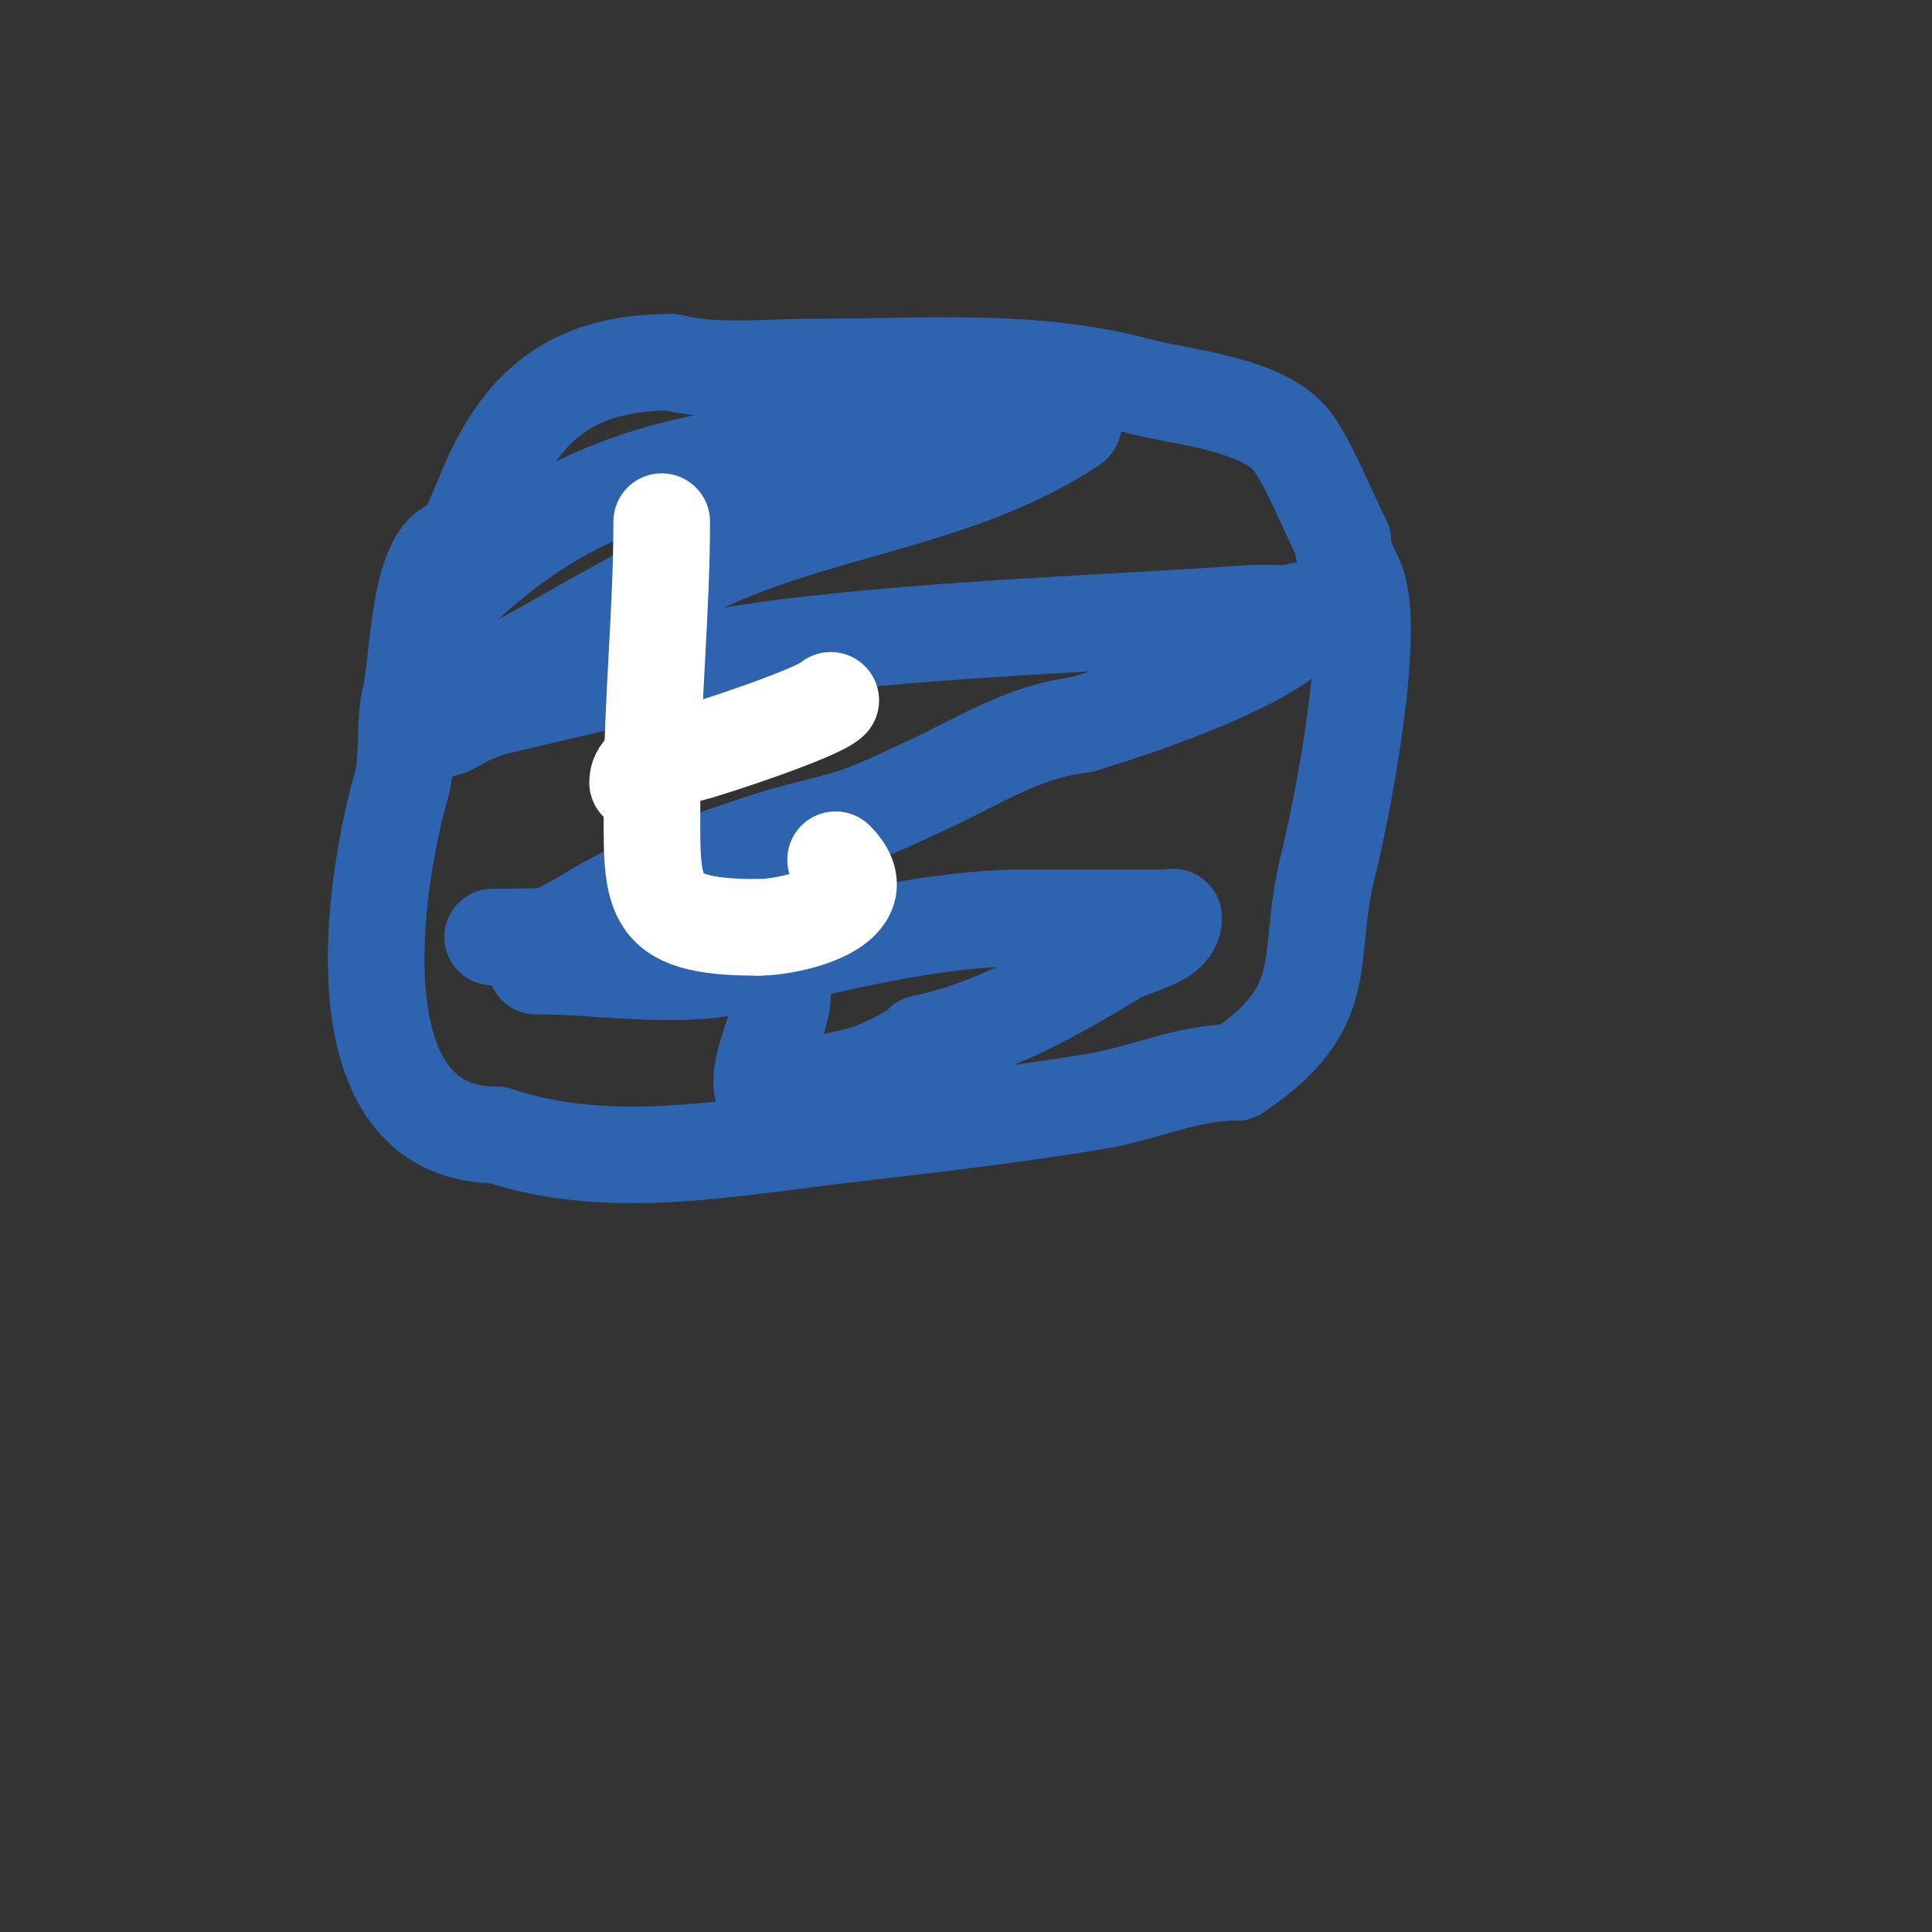 <svg viewBox='0 0 400 400' version='1.1' xmlns='http://www.w3.org/2000/svg' xmlns:xlink='http://www.w3.org/1999/xlink'><rect x="0" y="0" width="400" height="400" fill="#333333" stroke="none"/><g fill='none' stroke='#2d63af' stroke-width='20' stroke-linecap='round' stroke-linejoin='round'><path d='M95,113c-8.437,0 -8.343,24.374 -10,31c-1.499,5.994 -0.279,12.977 -2,19c-5.454,19.087 -13.97,72 20,72'/><path d='M103,235c22.881,7.627 47.009,2.822 71,0c17.641,-2.075 35.452,-4.075 53,-7c10.006,-1.668 18.735,-6 29,-6'/><path d='M256,222c20.62,-13.747 14.051,-23.204 19,-43c2.794,-11.177 9.773,-46.681 6,-58c-0.989,-2.967 -3,-5.287 -3,-9'/><path d='M278,112c-3.299,-6.598 -6.415,-14.622 -10,-20c-5.651,-8.476 -23.971,-9.81 -32,-12c-21.96,-5.989 -44.666,-4 -68,-4c-9.323,0 -19.927,1.268 -29,-1'/><path d='M139,75c-21.069,0 -31.484,9.21 -39,28c-2.589,6.473 -5.846,12.539 -8,19c-0.103,0.308 -0.897,3.692 -1,4c-0.316,0.949 0,4 0,3c0,-1 0,-2 0,-3'/><path d='M91,126c26.854,-26.854 47.338,-30.167 86,-35c10.605,-1.326 21.353,-1.074 32,-2c2.738,-0.238 5.283,-1.582 8,-2c1.68,-0.258 6.414,0.057 5,1c-21.1,14.067 -46.87,16.748 -70,26c-14.862,5.945 -29.944,15.333 -44,23'/><path d='M108,137c-4.096,2.867 -8.096,5.877 -12,9c-1.667,1.333 -5.955,2.091 -5,4c1.313,2.626 3.074,-1.698 13,-4c19.551,-4.533 39.08,-9.558 59,-12c31.847,-3.904 63.989,-4.824 96,-7c2.328,-0.158 4.667,0 7,0c1.667,0 5.745,-1.491 5,0c-4.731,9.463 -36.4,19.82 -47,23'/><path d='M224,150c-12.645,1.581 -20.856,7.434 -33,13c-4.615,2.115 -9.183,4.394 -14,6c-5.908,1.969 -12.092,3.031 -18,5c-13.619,4.54 -25.861,8.413 -38,16c-4.866,3.041 -10,3.838 -10,10'/><path d='M111,200c13.162,0 28.356,2.709 41,0c20.185,-4.325 40.31,-10 61,-10c6.333,0 12.667,0 19,0c3.333,0 6.667,0 10,0c0.333,0 1,-0.333 1,0c0,4.807 -7.898,5.493 -12,8c-12.048,7.363 -25.932,15.186 -40,18'/><path d='M191,216c-2.325,2.325 -8.212,5.004 -11,6c-2.589,0.924 -5.322,1.382 -8,2c-0.76,0.175 -13.514,3.457 -14,2c-1.655,-4.965 4,-14.534 4,-20c0,-2.262 1.457,-9.136 -2,-10c-17.694,-4.424 -37.717,-2 -56,-2'/><path d='M104,194l-2,0'/></g>
<g fill='none' stroke='#ffffff' stroke-width='20' stroke-linecap='round' stroke-linejoin='round'><path d='M137,108c0,18.675 -2,37.256 -2,56c0,21.598 -1.564,28 22,28'/><path d='M157,192c7.185,0 25.526,-4.474 16,-14'/><path d='M132,162c0,-4.636 8.022,-5.255 11,-6c4.092,-1.023 26.398,-8.398 29,-11'/></g>
</svg>
